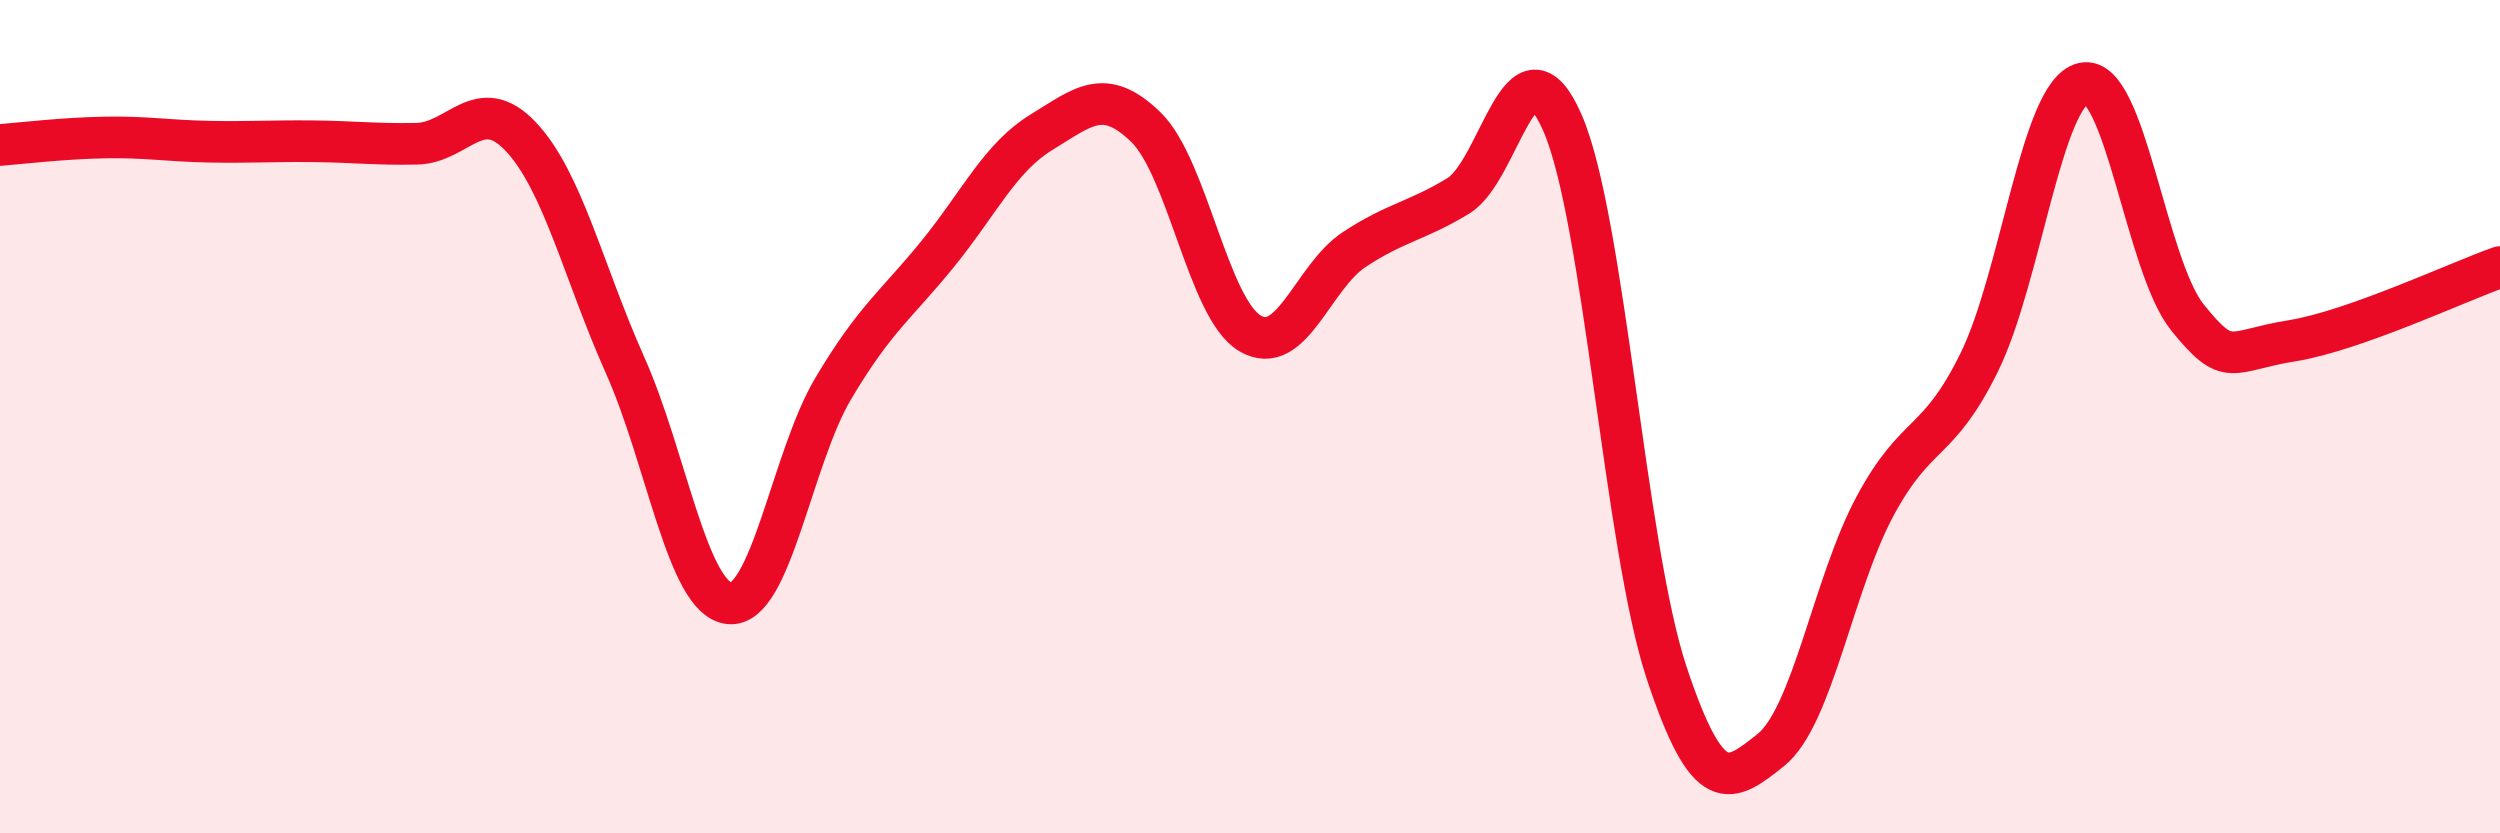 
    <svg width="60" height="20" viewBox="0 0 60 20" xmlns="http://www.w3.org/2000/svg">
      <path
        d="M 0,3.48 C 0.5,3.44 1.5,3.32 2.5,3.3 C 3.5,3.28 4,3.38 5,3.4 C 6,3.42 6.5,3.38 7.5,3.39 C 8.5,3.4 9,3.47 10,3.45 C 11,3.43 11.5,2.22 12.5,3.28 C 13.5,4.34 14,6.52 15,8.76 C 16,11 16.5,14.37 17.5,14.48 C 18.5,14.59 19,11 20,9.32 C 21,7.64 21.5,7.33 22.5,6.1 C 23.5,4.87 24,3.78 25,3.17 C 26,2.56 26.5,2.08 27.5,3.05 C 28.5,4.02 29,7.41 30,8 C 31,8.59 31.5,6.65 32.5,5.99 C 33.5,5.33 34,5.31 35,4.7 C 36,4.09 36.5,0.66 37.5,2.95 C 38.5,5.24 39,13.14 40,16.15 C 41,19.16 41.5,18.8 42.5,18 C 43.5,17.2 44,14.01 45,12.15 C 46,10.29 46.5,10.73 47.5,8.7 C 48.5,6.67 49,2.22 50,2 C 51,1.78 51.5,6.38 52.5,7.62 C 53.5,8.86 53.5,8.42 55,8.18 C 56.5,7.94 59,6.76 60,6.41L60 20L0 20Z"
        fill="#EB0A25"
        opacity="0.1"
        stroke-linecap="round"
        stroke-linejoin="round"
      />
      <path
        d="M 0,3.48 C 0.5,3.44 1.5,3.32 2.5,3.3 C 3.5,3.28 4,3.38 5,3.4 C 6,3.42 6.5,3.38 7.5,3.39 C 8.5,3.4 9,3.47 10,3.45 C 11,3.43 11.5,2.22 12.5,3.28 C 13.5,4.34 14,6.52 15,8.76 C 16,11 16.5,14.37 17.5,14.48 C 18.5,14.59 19,11 20,9.32 C 21,7.64 21.5,7.33 22.5,6.1 C 23.5,4.87 24,3.78 25,3.17 C 26,2.56 26.5,2.08 27.5,3.05 C 28.5,4.02 29,7.41 30,8 C 31,8.59 31.5,6.65 32.5,5.99 C 33.5,5.33 34,5.31 35,4.7 C 36,4.09 36.5,0.66 37.5,2.95 C 38.5,5.24 39,13.14 40,16.15 C 41,19.16 41.5,18.8 42.5,18 C 43.5,17.2 44,14.01 45,12.15 C 46,10.29 46.5,10.73 47.5,8.7 C 48.5,6.67 49,2.22 50,2 C 51,1.78 51.5,6.38 52.5,7.62 C 53.5,8.86 53.5,8.42 55,8.18 C 56.5,7.94 59,6.76 60,6.41"
        stroke="#EB0A25"
        stroke-width="1"
        fill="none"
        stroke-linecap="round"
        stroke-linejoin="round"
      />
    </svg>
  